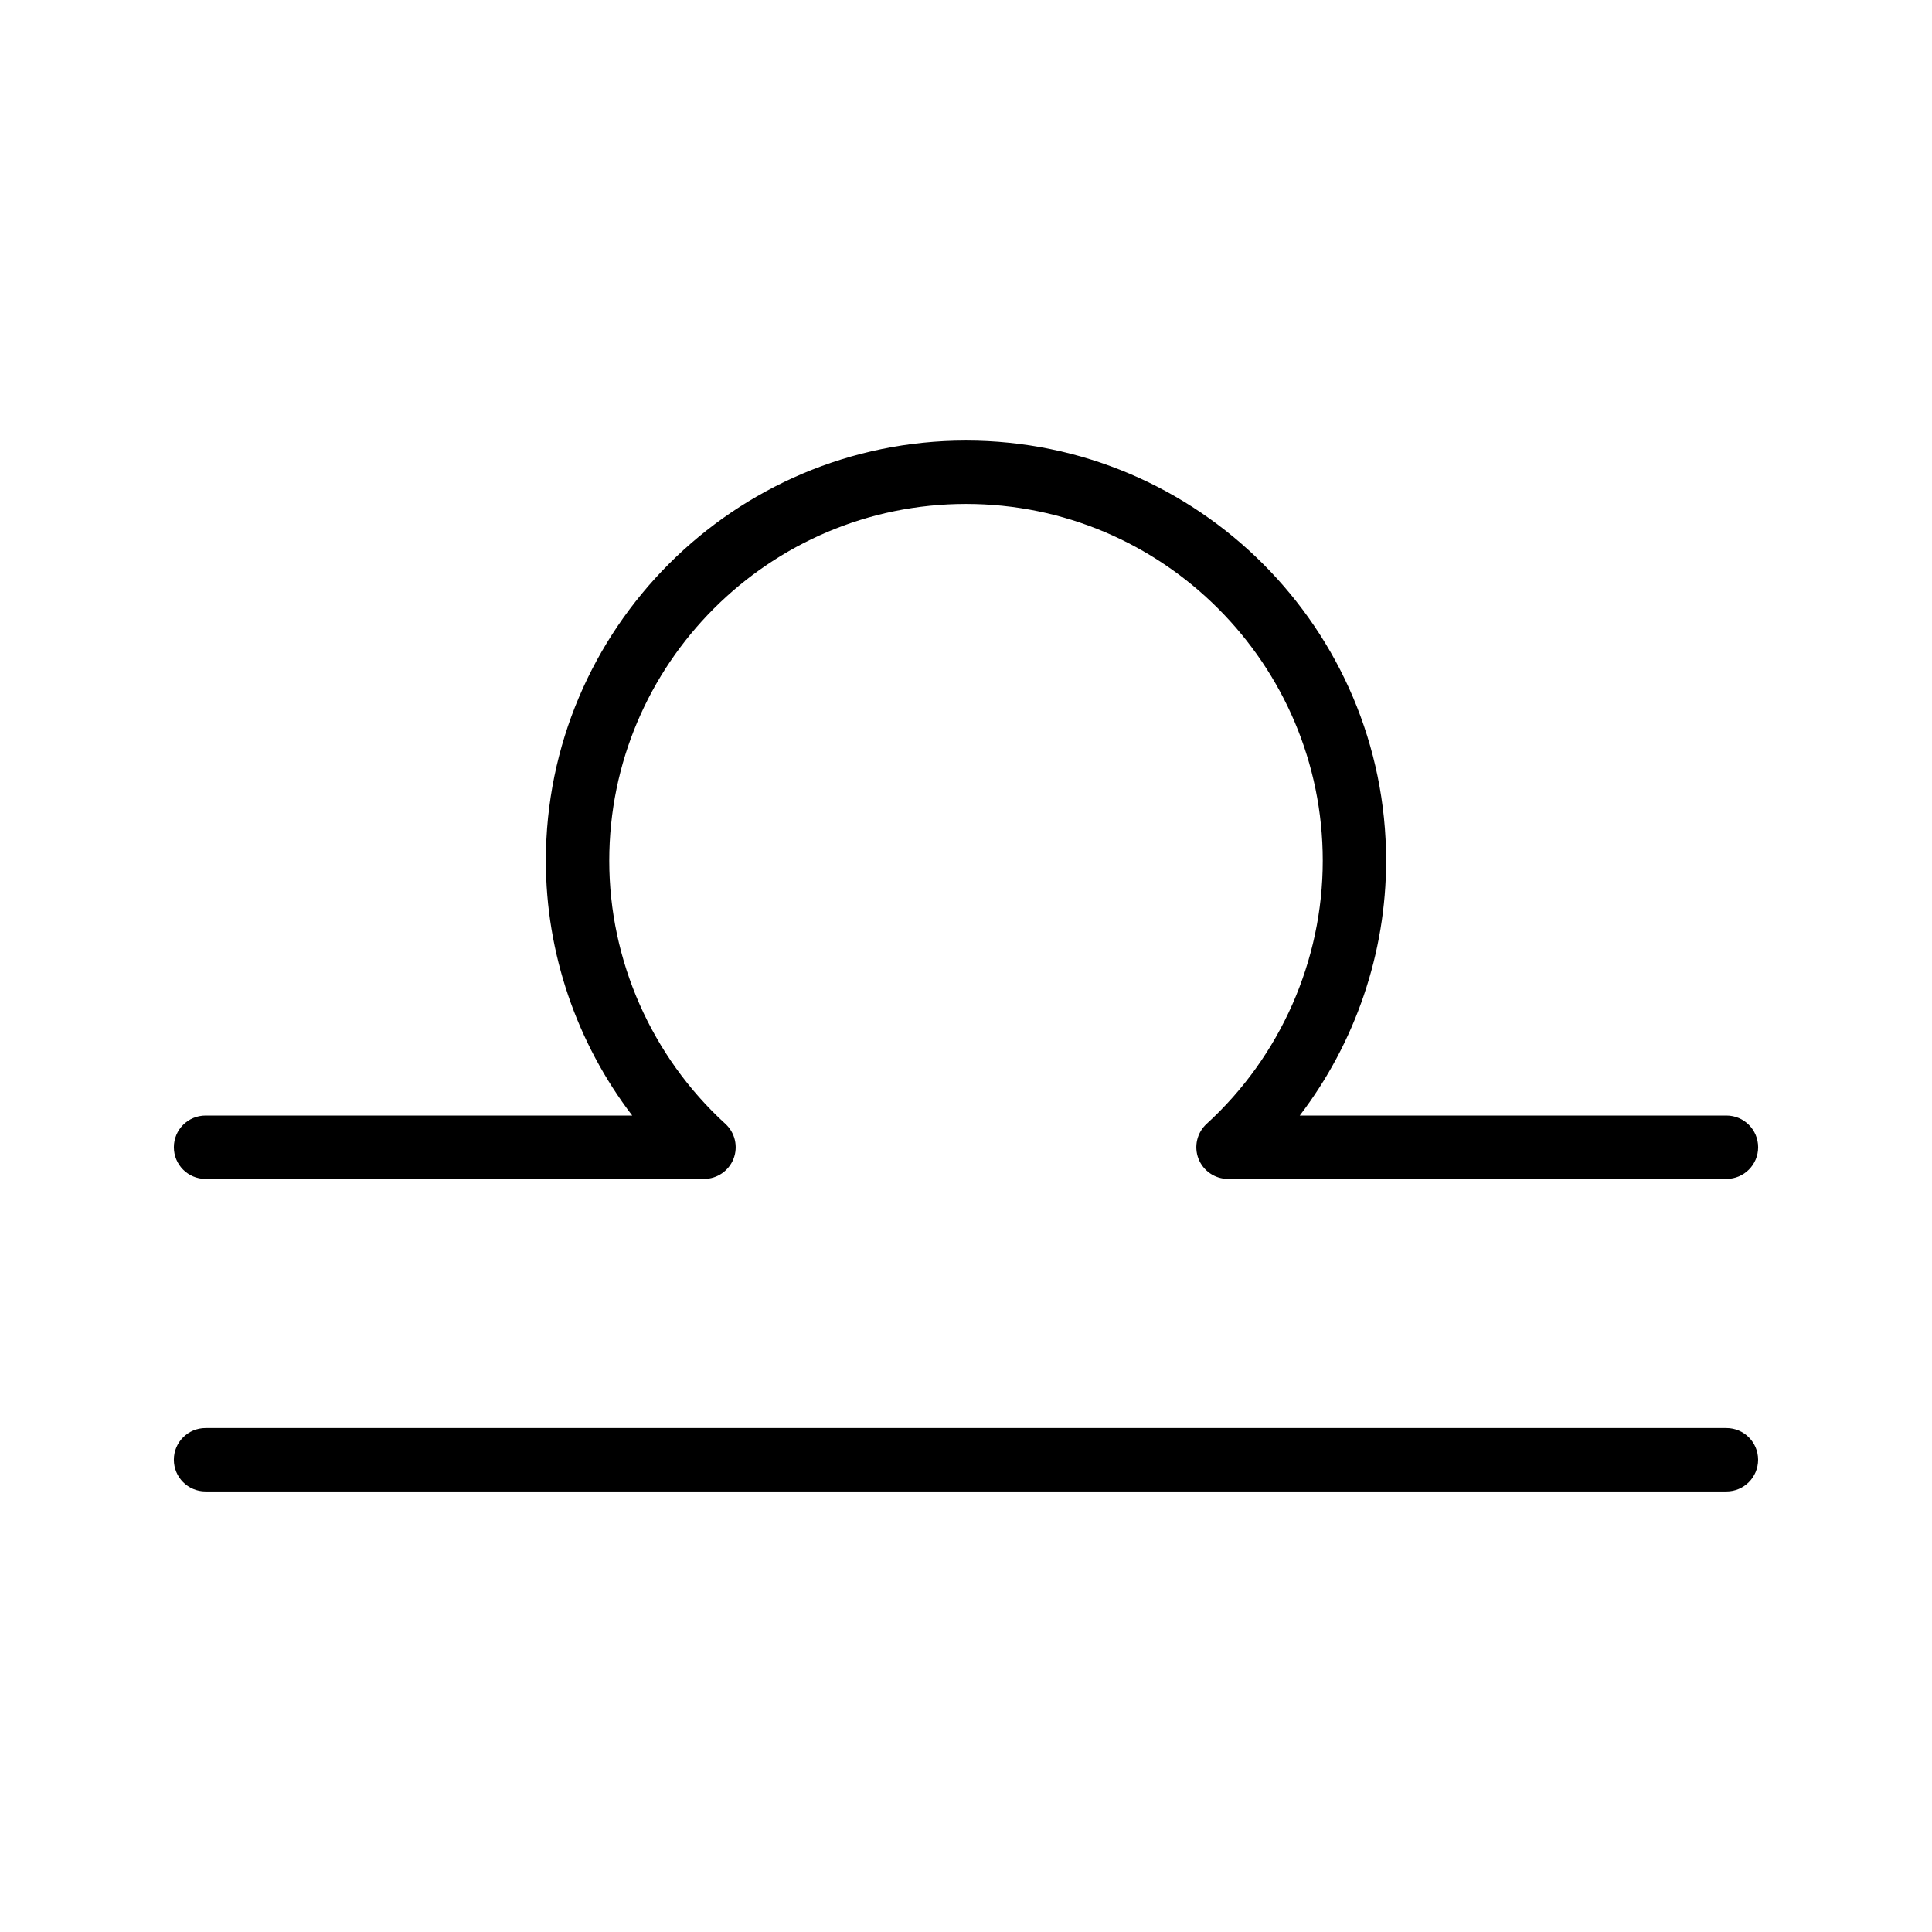 <?xml version="1.0" encoding="UTF-8"?>
<!-- Uploaded to: SVG Repo, www.svgrepo.com, Generator: SVG Repo Mixer Tools -->
<svg fill="#000000" width="800px" height="800px" version="1.1" viewBox="144 144 512 512" xmlns="http://www.w3.org/2000/svg">
 <g>
  <path d="m601.52 439.63h-113.07c14.711-19.27 22.887-43.027 22.887-67.527 0-61.395-49.945-111.35-111.34-111.35s-111.34 49.953-111.34 111.35c0 24.5 8.176 48.258 22.887 67.527h-113.07c-4.641 0-8.398 3.754-8.398 8.398 0 4.641 3.754 8.398 8.398 8.398h132.09c3.469 0 6.578-2.133 7.832-5.356 1.254-3.231 0.395-6.906-2.164-9.242-19.559-17.875-30.773-43.289-30.773-69.727 0-52.137 42.41-94.555 94.547-94.555 52.129 0 94.539 42.418 94.539 94.555 0 26.438-11.219 51.848-30.773 69.727-2.559 2.336-3.418 6.012-2.164 9.242 1.254 3.223 4.363 5.356 7.832 5.356l132.09-0.004c4.641 0 8.398-3.754 8.398-8.398-0.004-4.637-3.758-8.395-8.398-8.395z"/>
  <path d="m601.52 522.45h-403.05c-4.641 0-8.398 3.754-8.398 8.398 0 4.641 3.754 8.398 8.398 8.398h403.05c4.641 0 8.398-3.754 8.398-8.398-0.004-4.641-3.758-8.398-8.398-8.398z"/>
 </g>
</svg>